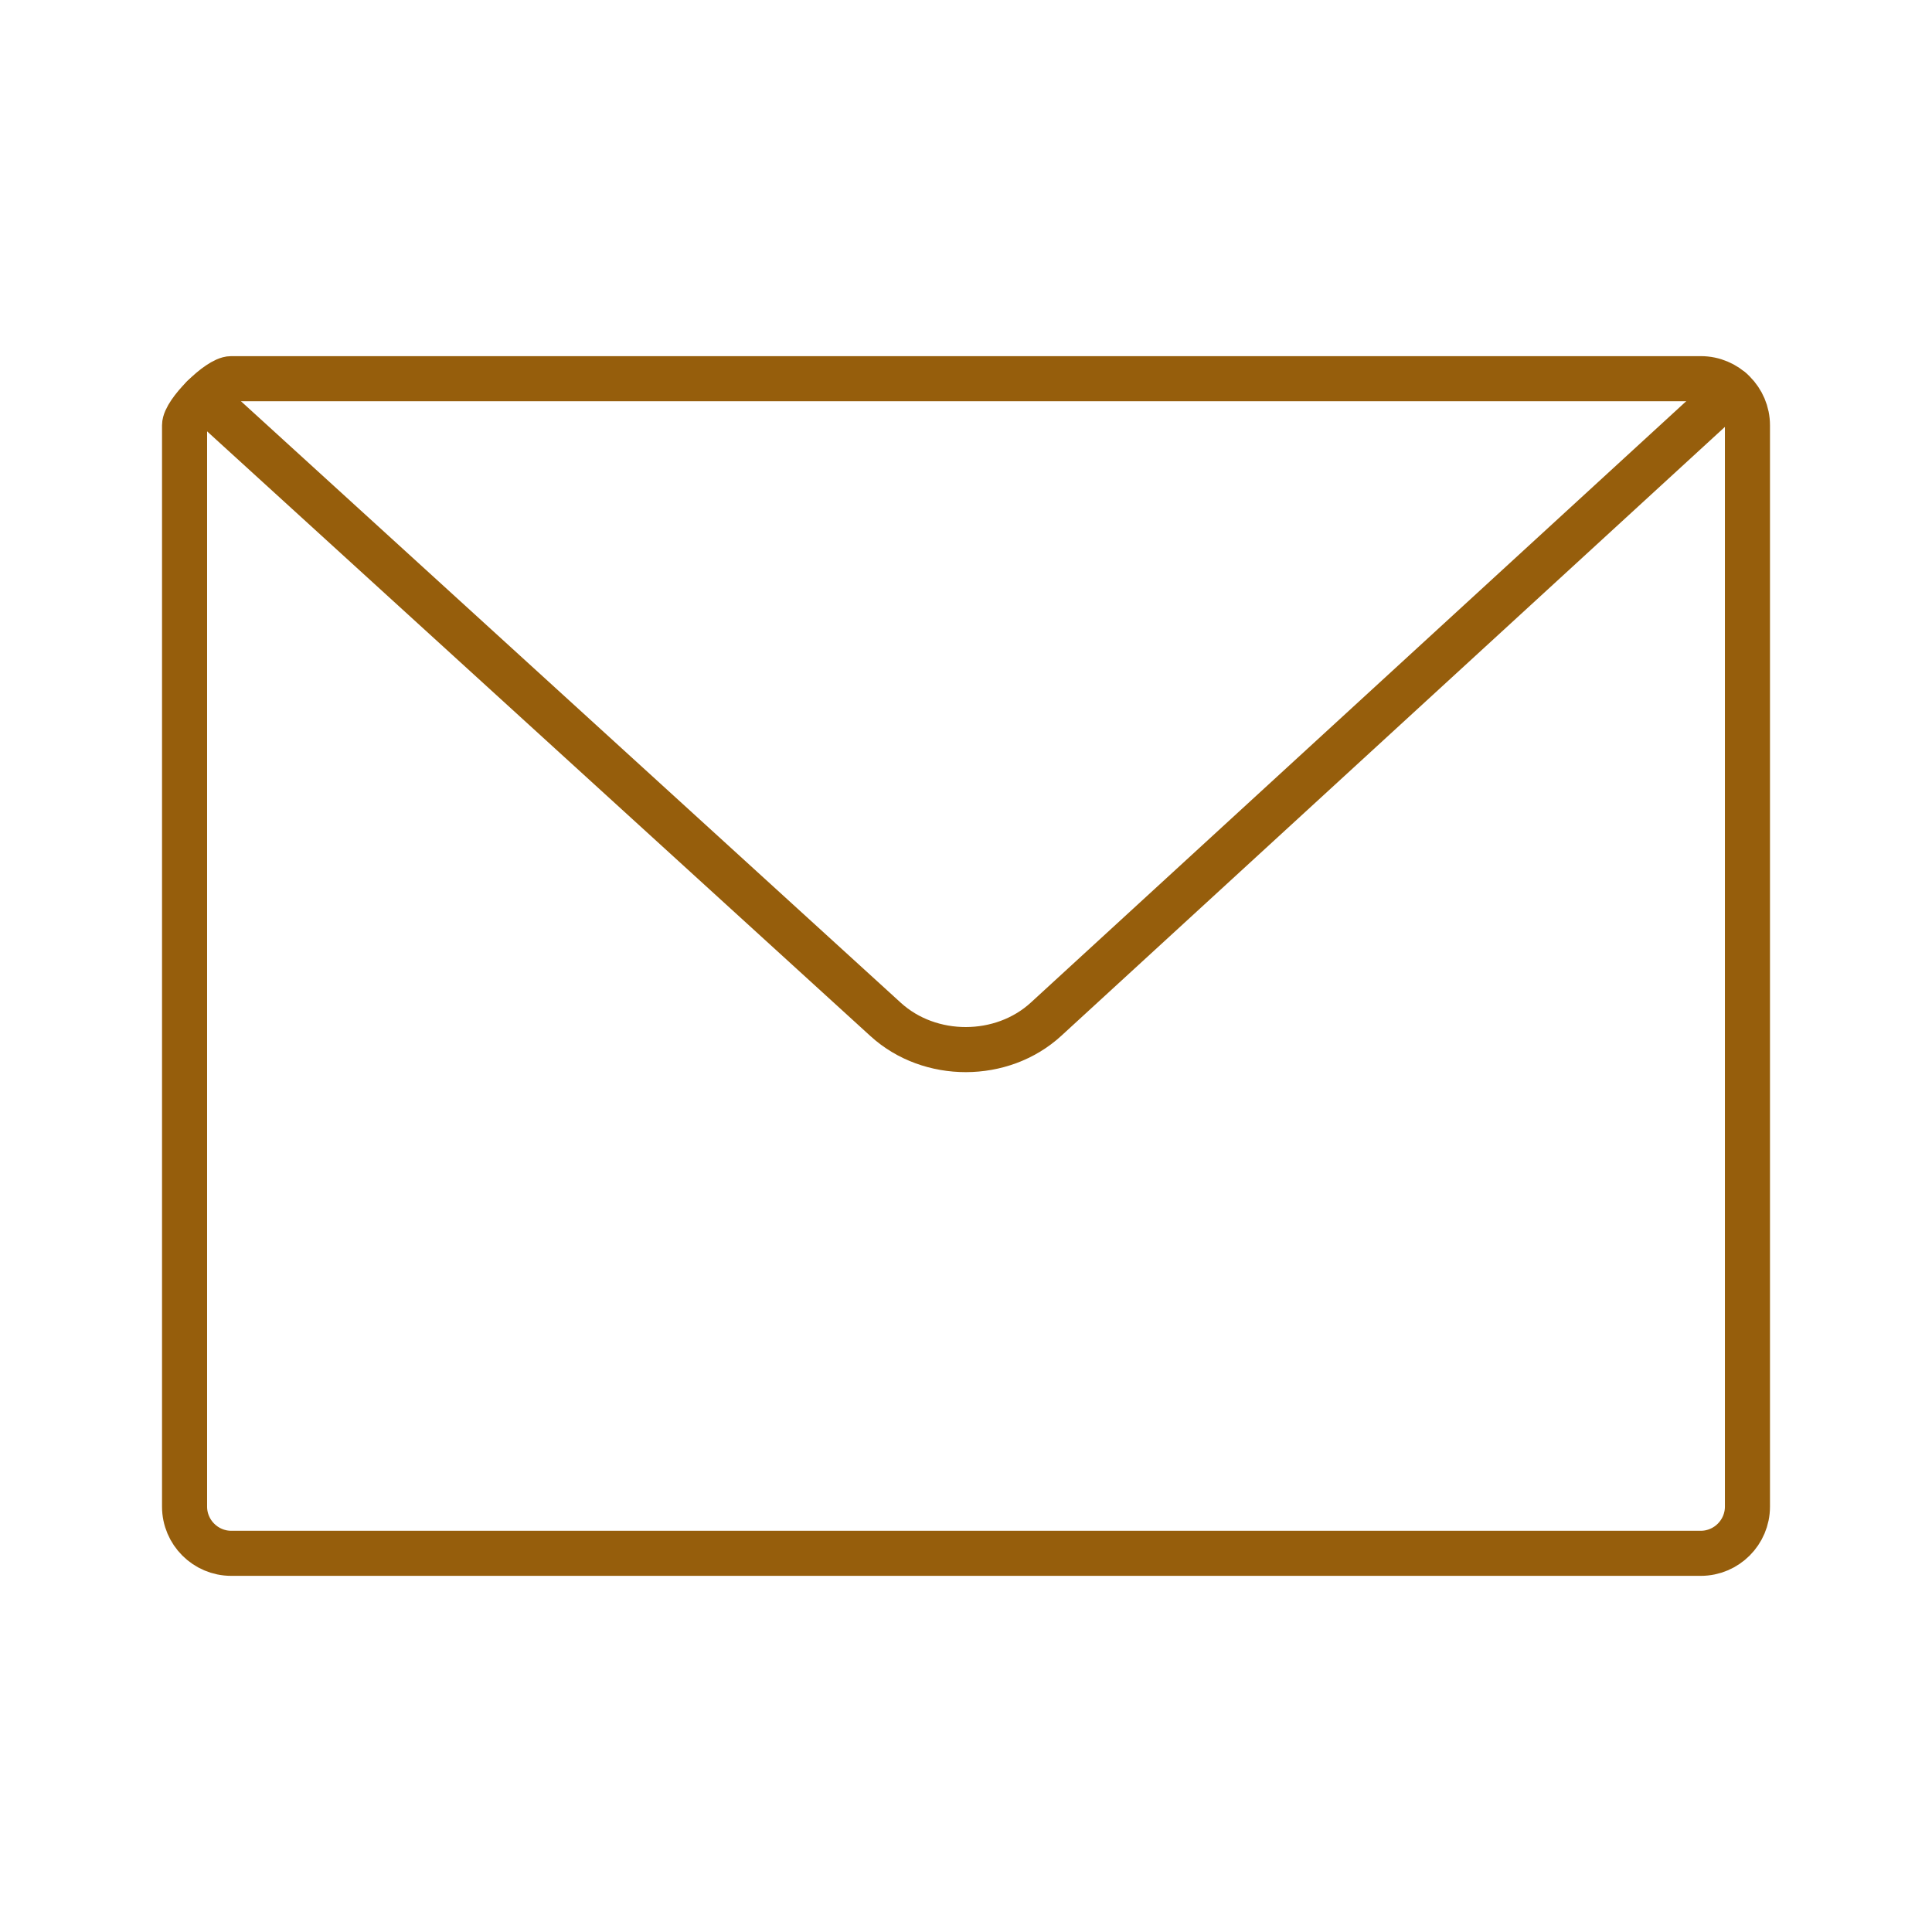 <?xml version="1.0" encoding="utf-8"?>
<!-- Generator: Adobe Illustrator 15.1.0, SVG Export Plug-In . SVG Version: 6.00 Build 0)  -->
<!DOCTYPE svg PUBLIC "-//W3C//DTD SVG 1.1//EN" "http://www.w3.org/Graphics/SVG/1.1/DTD/svg11.dtd">
<svg version="1.1" id="レイヤー_1" xmlns="http://www.w3.org/2000/svg" xmlns:xlink="http://www.w3.org/1999/xlink" x="0px"
	 y="0px" width="300px" height="300px" viewBox="0 0 300 300" enable-background="new 0 0 300 300" xml:space="preserve">
<path fill="none" stroke="#965E0C" stroke-width="7" stroke-linecap="round" stroke-miterlimit="10" d="M264.102,241.197H35.9
	c-3.983,0-7.241-3.258-7.241-7.241V66.043c0-0.996,1.314-2.807,2.874-4.368c1.561-1.562,3.372-2.874,4.368-2.874h228.202
	c3.982,0,7.24,3.258,7.24,7.241v167.913C271.342,237.939,268.084,241.197,264.102,241.197z"/>
<g>
	<path fill="none" stroke="#965E0C" stroke-width="7" stroke-linecap="round" stroke-miterlimit="10" d="M268.861,60.603
		l-106.434,97.661c-6.837,6.275-18.04,6.291-24.897,0.041L31.532,61.675"/>
</g>
</svg>
